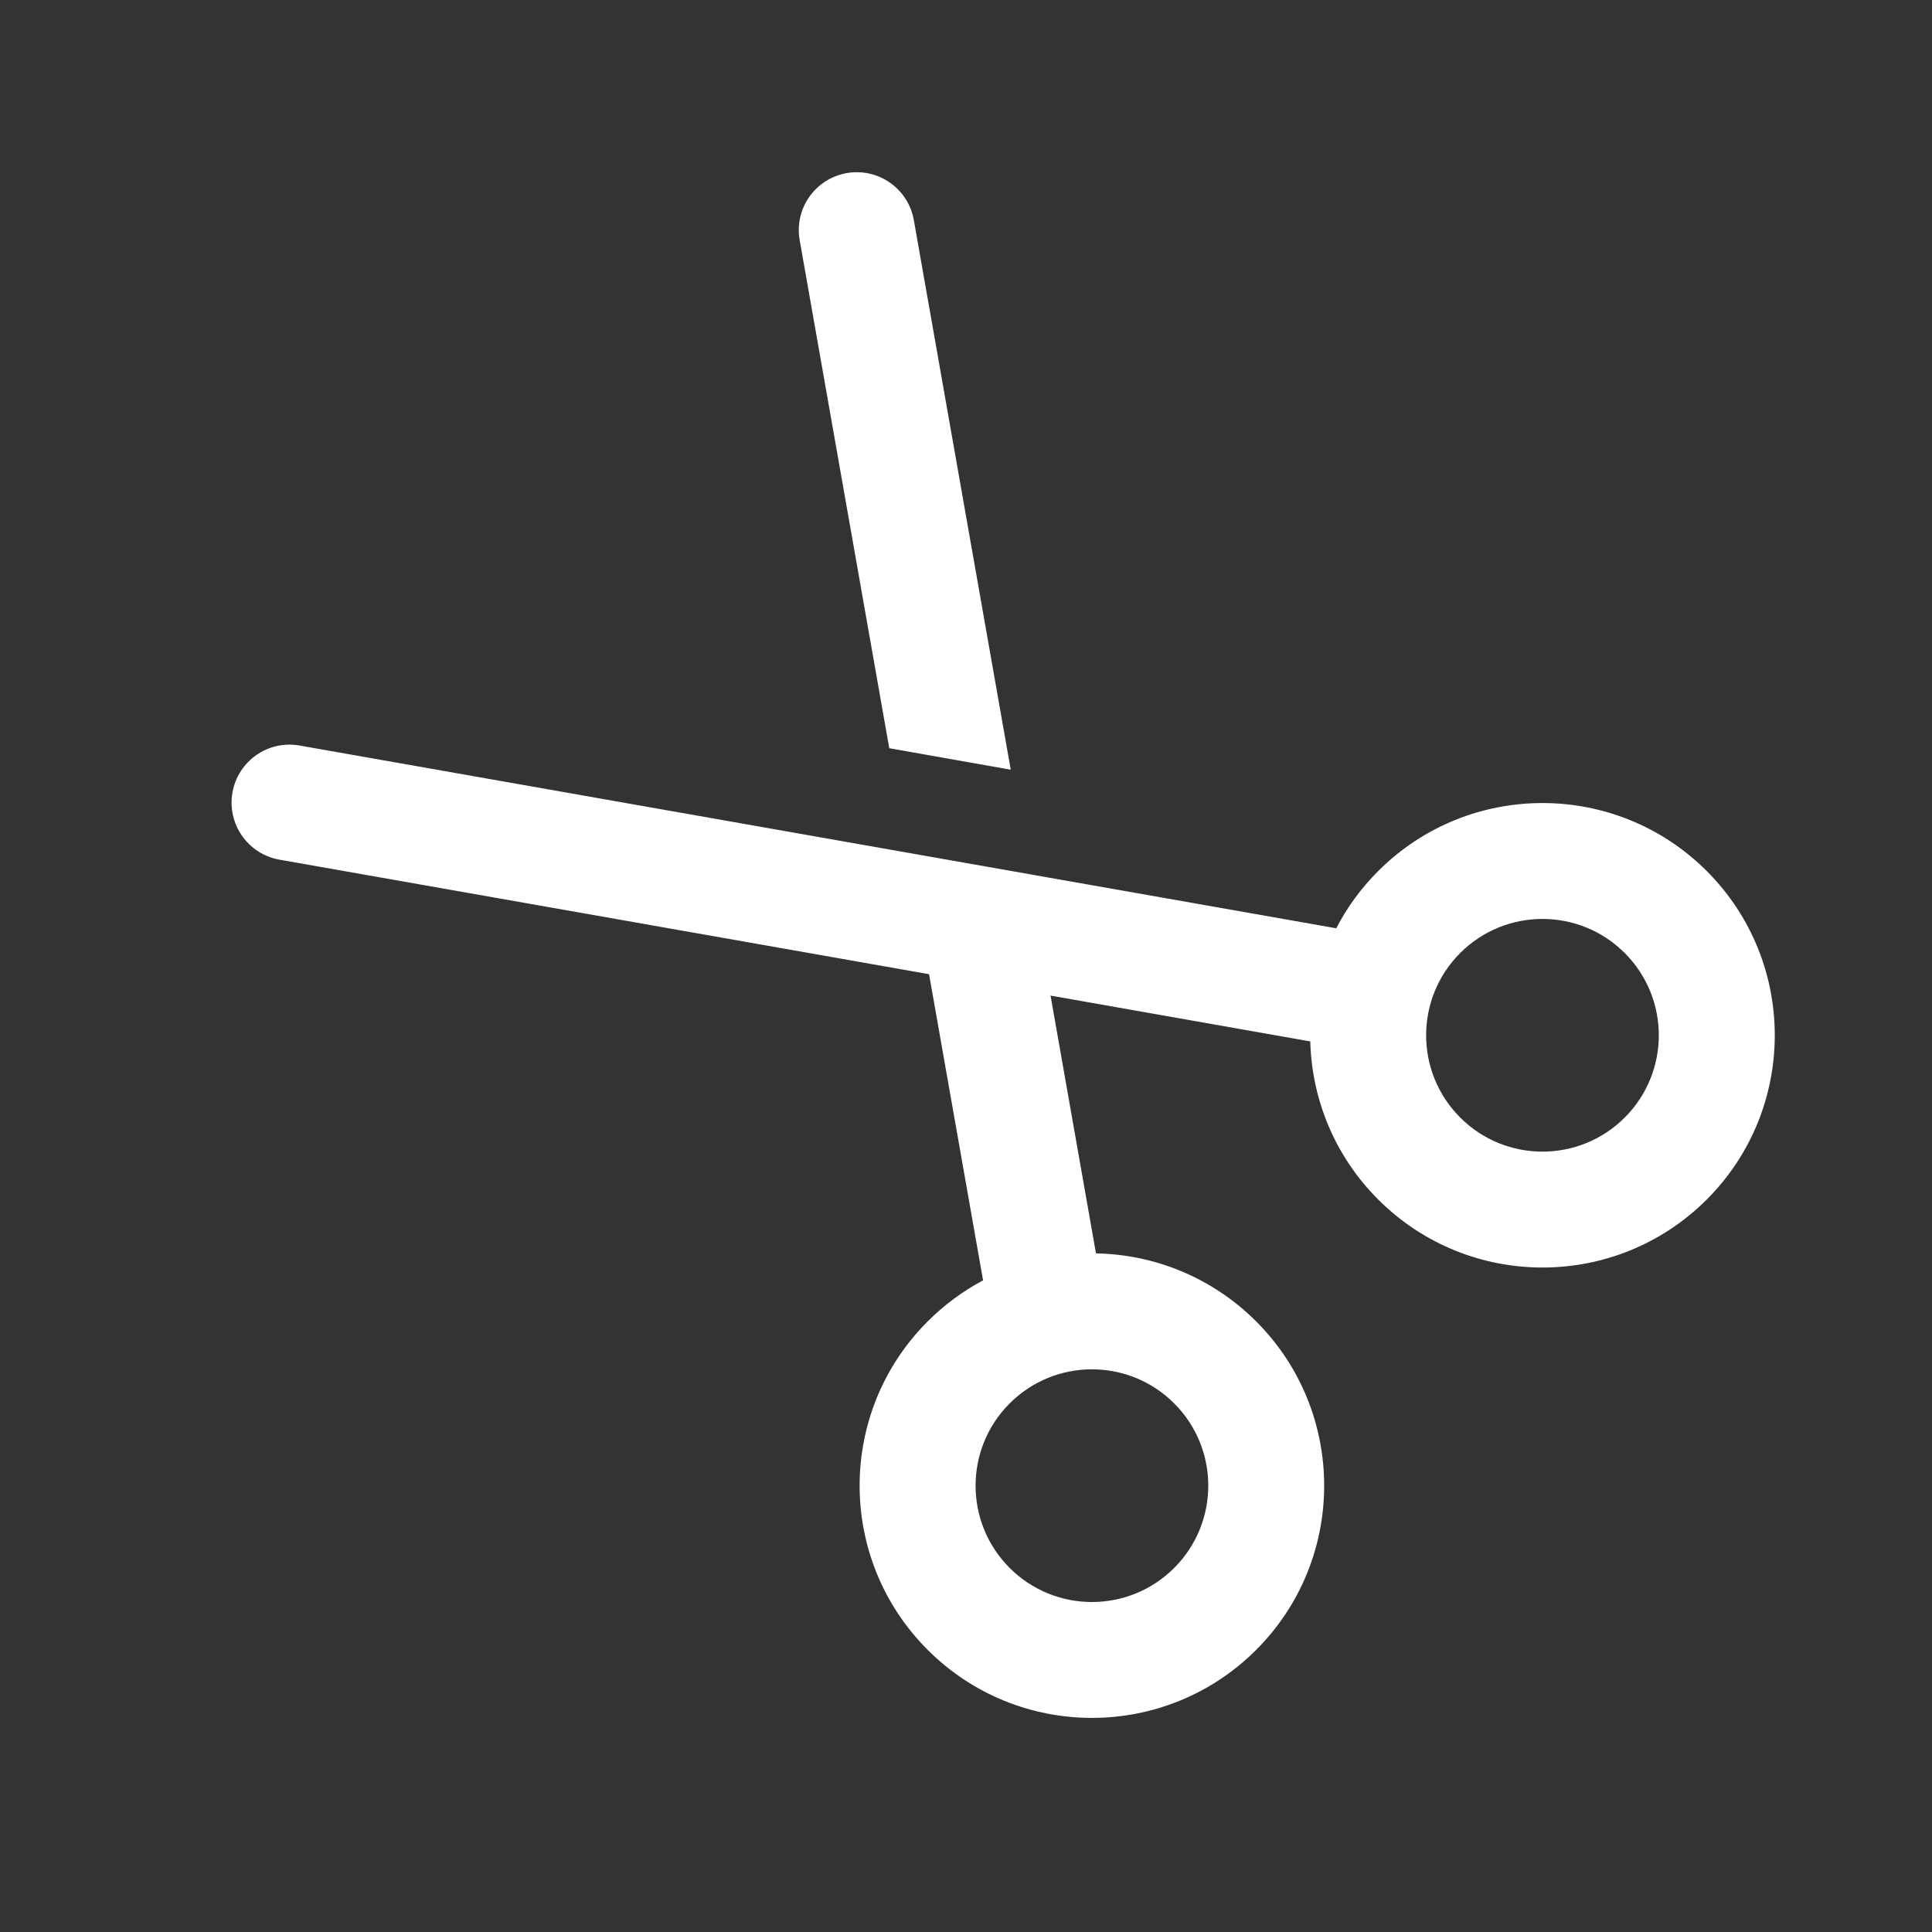 <svg width="80" height="80" viewBox="0 0 25 25" fill="none" xmlns="http://www.w3.org/2000/svg" transform="rotate(0 0 0)"><rect x="0" y="0" width="25" height="25" fill="#333333" stroke="none"/><path fill-rule="evenodd" clip-rule="evenodd" d="M16.955 13.476L13.594 12.883L14.182 16.219C14.934 16.232 15.681 16.526 16.255 17.099C17.428 18.273 17.428 20.176 16.255 21.349C15.081 22.523 13.178 22.523 12.004 21.349C10.83 20.176 10.83 18.273 12.004 17.099C12.221 16.882 12.463 16.705 12.721 16.568L12.022 12.606L3.616 11.124C3.208 11.052 2.936 10.663 3.008 10.255C3.08 9.847 3.469 9.575 3.876 9.647L17.291 12.012C17.429 11.745 17.61 11.495 17.834 11.271C19.008 10.098 20.911 10.098 22.085 11.271C23.259 12.445 23.259 14.348 22.085 15.522C20.911 16.695 19.008 16.695 17.834 15.522C17.267 14.955 16.974 14.218 16.955 13.476ZM13.065 18.16C12.477 18.748 12.477 19.701 13.065 20.289C13.653 20.877 14.606 20.877 15.194 20.289C15.782 19.701 15.782 18.748 15.194 18.16C14.606 17.572 13.653 17.572 13.065 18.16ZM18.895 14.461C18.307 13.873 18.307 12.92 18.895 12.332C19.483 11.744 20.436 11.744 21.024 12.332C21.612 12.92 21.612 13.873 21.024 14.461C20.436 15.049 19.483 15.049 18.895 14.461Z" fill="#ffffff"/><path d="M11.825 2.848L13.079 9.96L11.507 9.682L10.348 3.109C10.275 2.701 10.548 2.312 10.956 2.24C11.364 2.168 11.753 2.44 11.825 2.848Z" fill="#ffffff"/></svg>